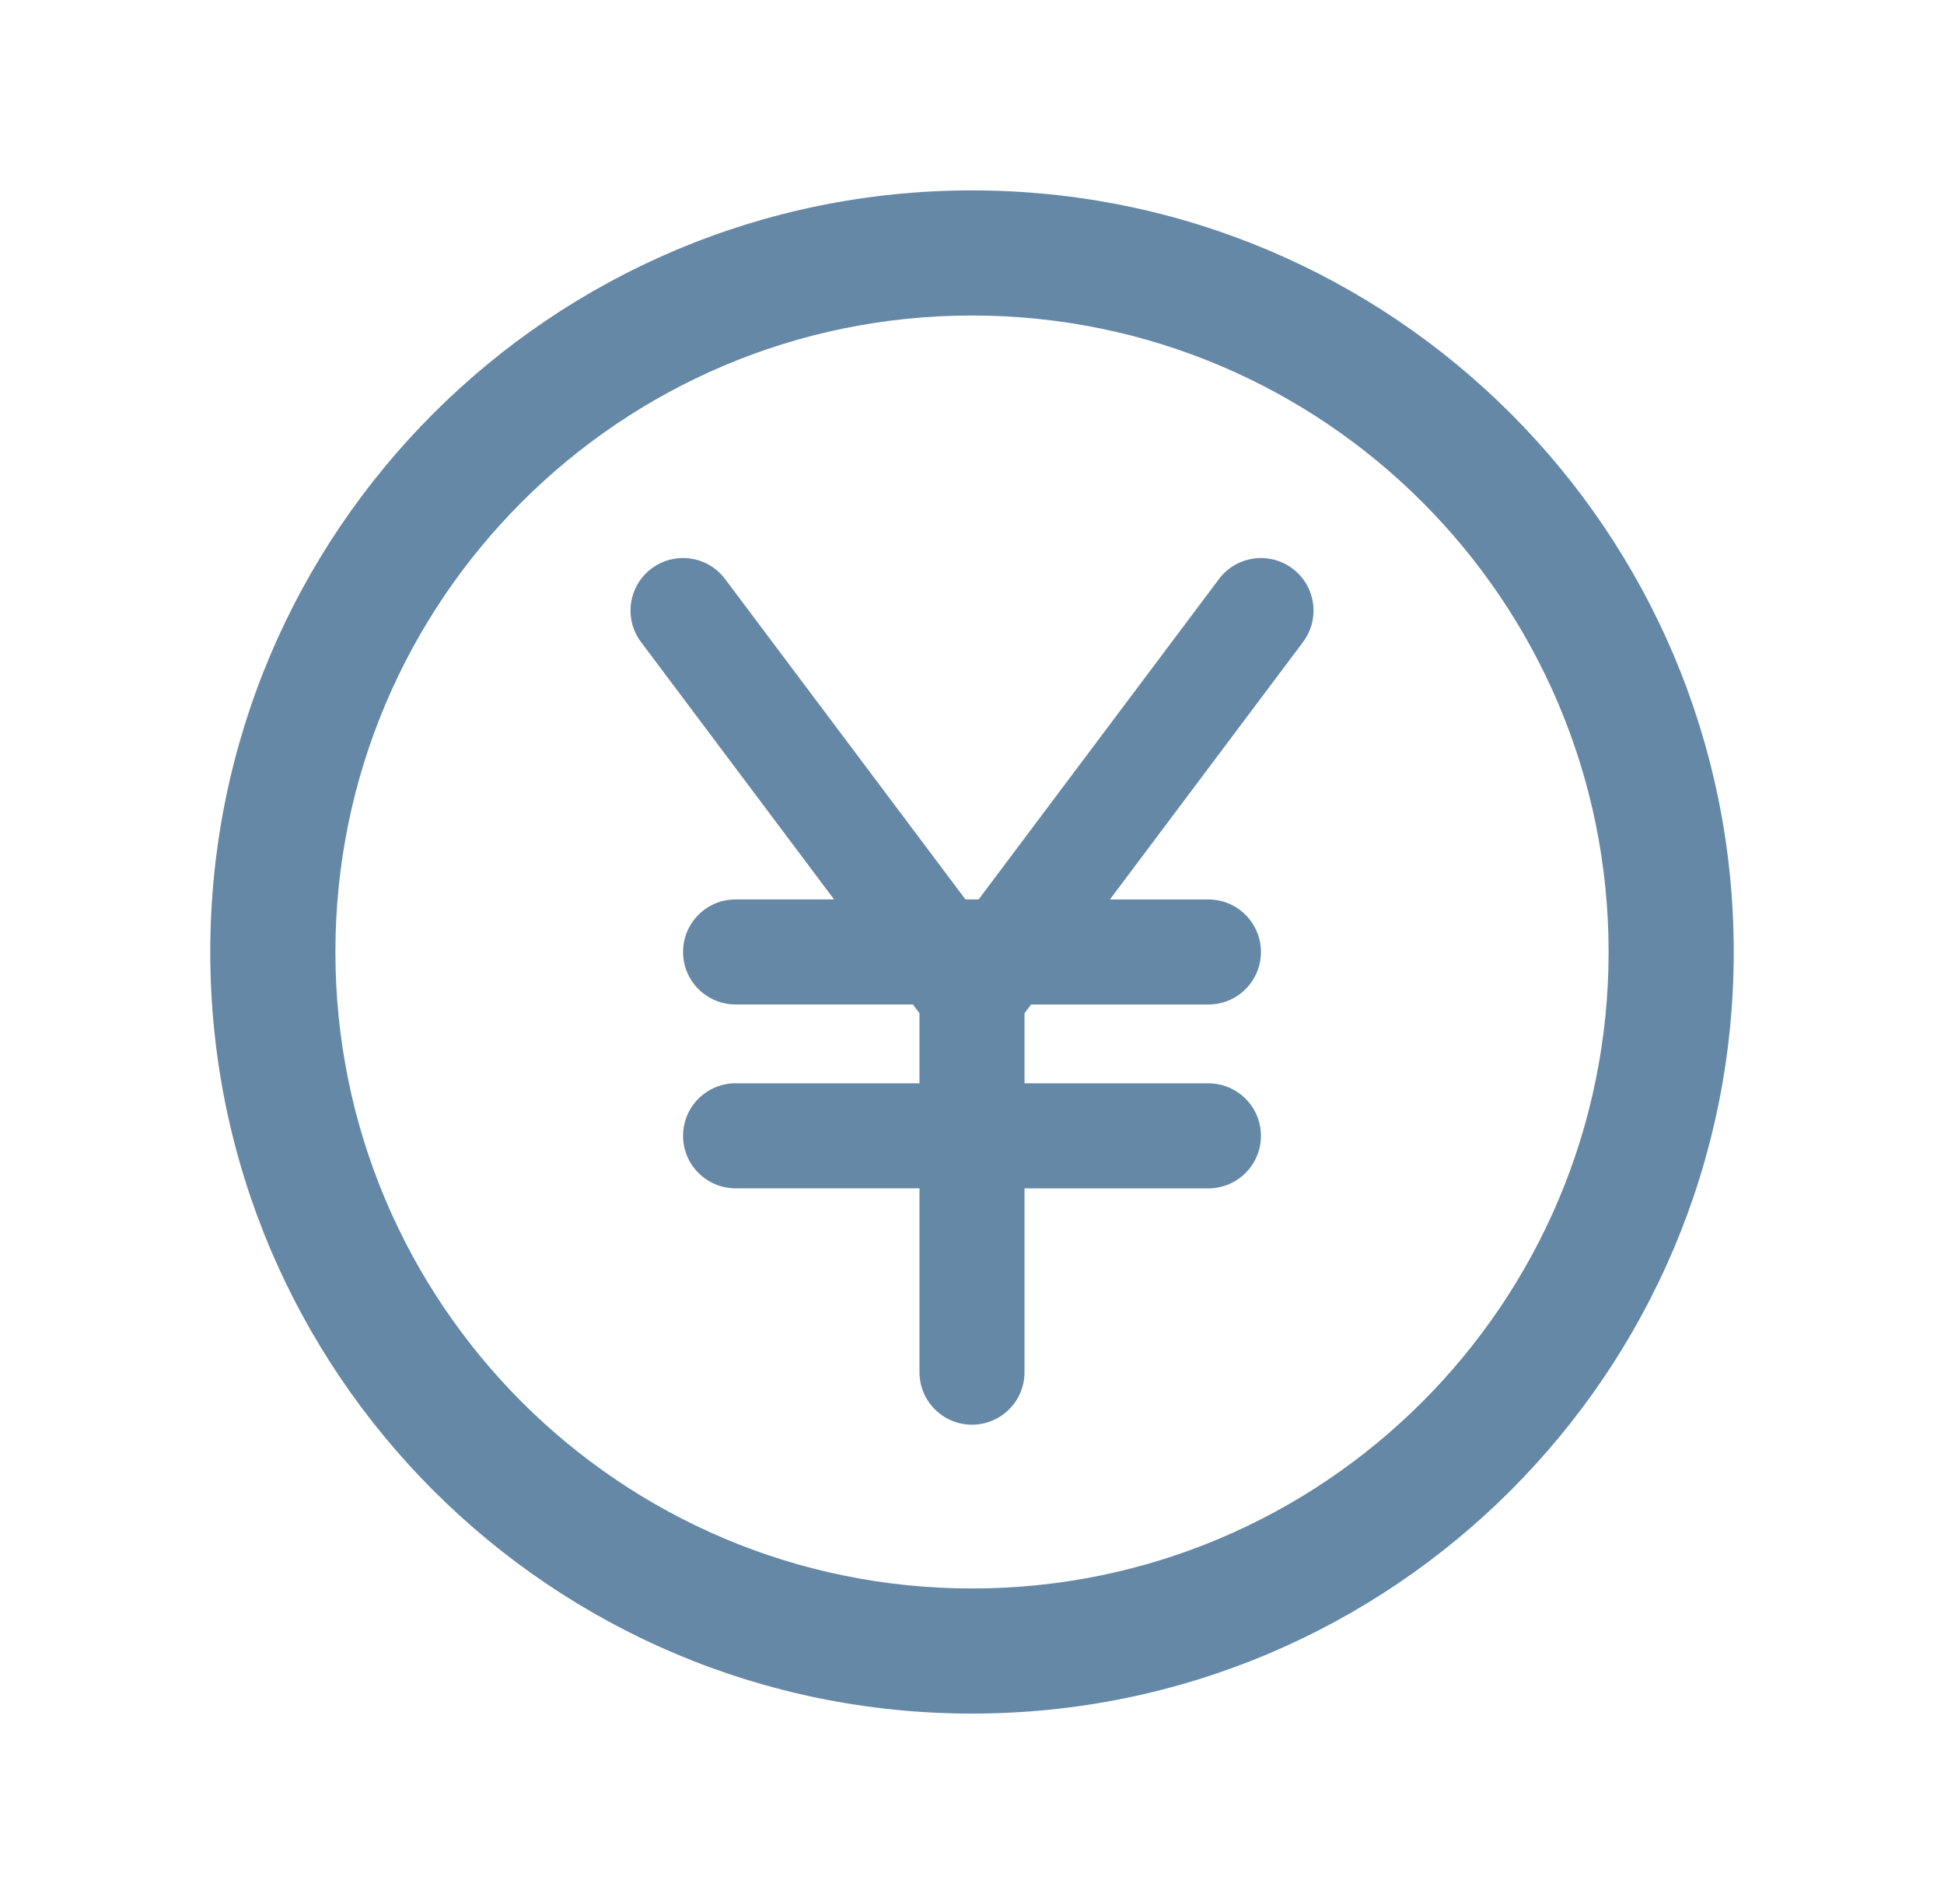 <svg xmlns="http://www.w3.org/2000/svg" fill="none" viewBox="0 0 49 48"><path fill="#6588A7" d="m32.842 16.188-4.866 6.488h2.483c.731 0 1.324.593 1.324 1.324 0 .731-.593 1.324-1.324 1.324h-4.469l-.166.221v1.766h4.635c.731 0 1.324.593 1.324 1.324 0 .731-.593 1.324-1.324 1.324h-4.635v4.634c0 .731-.593 1.324-1.324 1.324-.731 0-1.324-.593-1.324-1.324v-4.635h-4.635c-.731 0-1.324-.593-1.324-1.324 0-.731.593-1.324 1.324-1.324h4.635v-1.766l-.166-.221h-4.469c-.731 0-1.324-.593-1.324-1.324 0-.731.593-1.324 1.324-1.324h2.483l-4.866-6.488c-.439-.585-.32-1.415.264-1.854.588-.44 1.416-.319 1.854.264l6.059 8.078h.332l6.058-8.077c.438-.584 1.267-.704 1.854-.264.585.438.703 1.268.264 1.853ZM43.7 24c0 10.604-8.596 19.2-19.2 19.2-10.604 0-19.2-8.596-19.2-19.2 0-10.604 8.596-19.2 19.2-19.2 10.604 0 19.2 8.596 19.2 19.2Zm-3.154 0c0-8.862-7.184-16.046-16.046-16.046-8.862 0-16.046 7.184-16.046 16.046 0 8.862 7.184 16.046 16.046 16.046 8.862 0 16.046-7.184 16.046-16.046Z"/></svg>